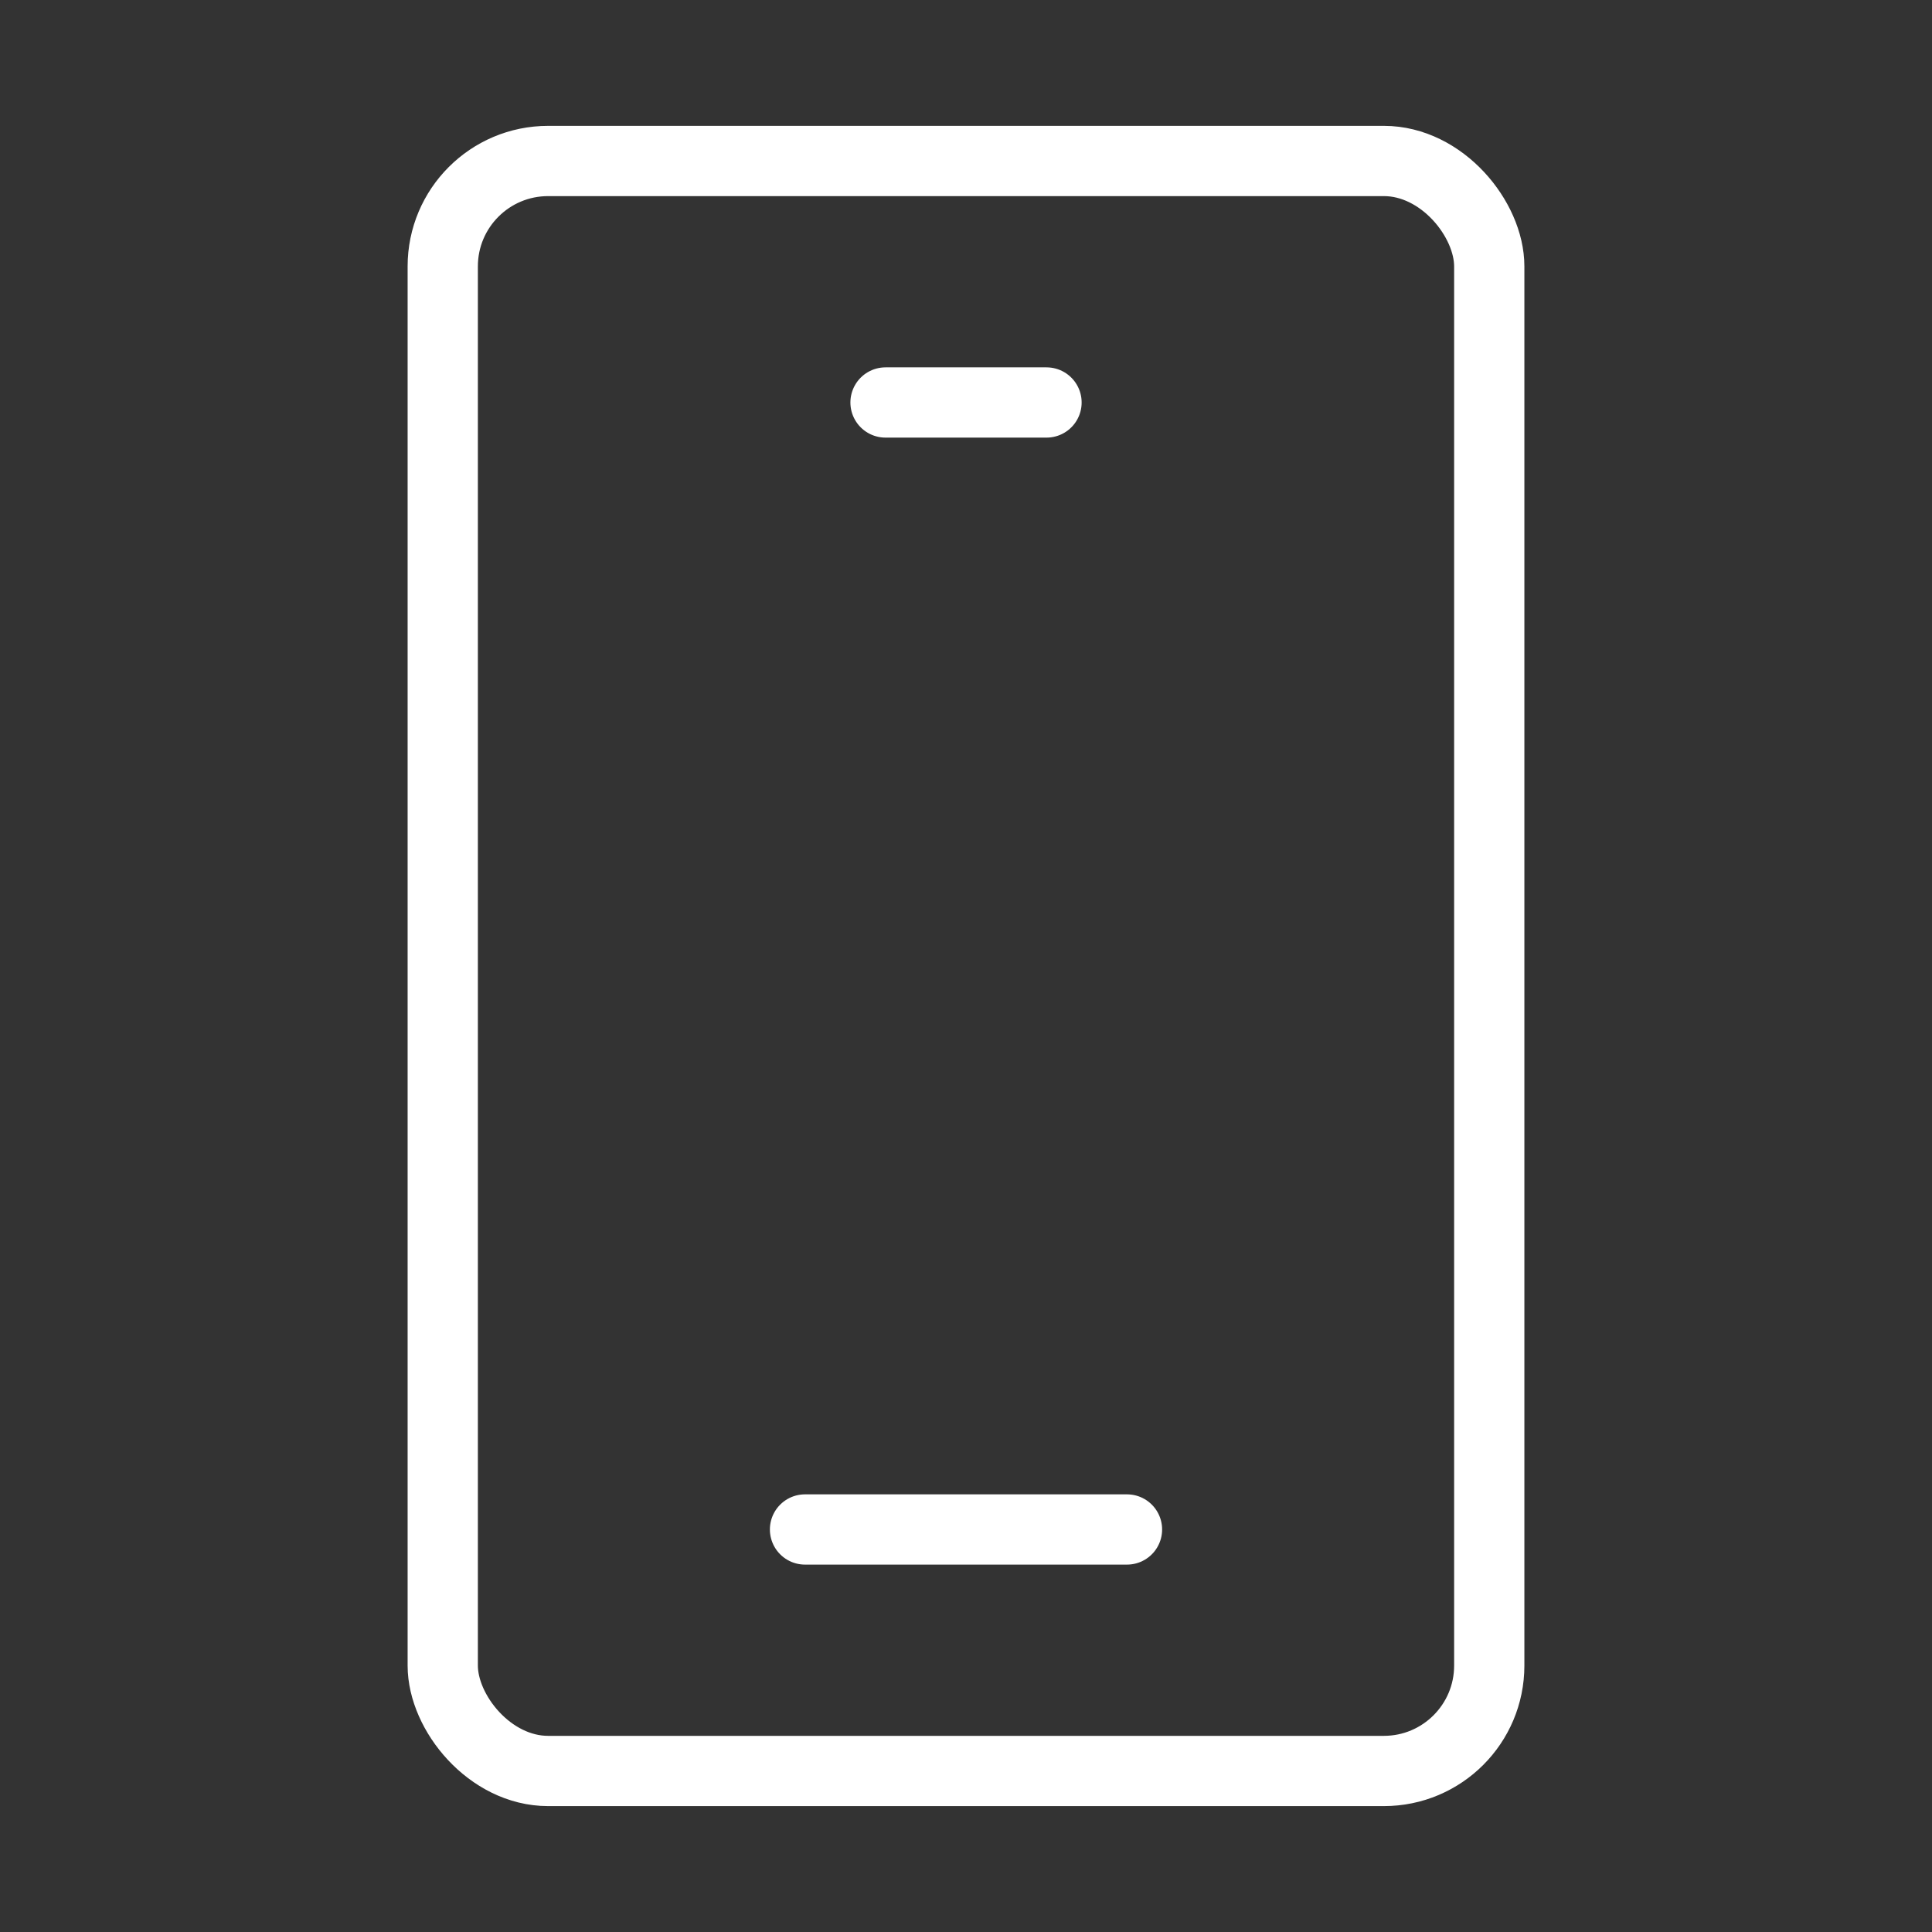 <?xml version="1.0" encoding="UTF-8"?> <svg xmlns="http://www.w3.org/2000/svg" width="55" height="55" viewBox="0 0 55 55" fill="none"><rect x="0" y="0" width="55" height="55" fill="#333333" stroke="none"/> <rect x="12.604" y="4.583" width="29.792" height="45.833" rx="3" stroke="white" stroke-width="2"></rect> <path d="M25.209 11.458L29.792 11.458" stroke="white" stroke-width="2" stroke-linecap="round" stroke-linejoin="round"></path> <path d="M22.917 43.541H32.083" stroke="white" stroke-width="2" stroke-linecap="round" stroke-linejoin="round"></path> </svg> 